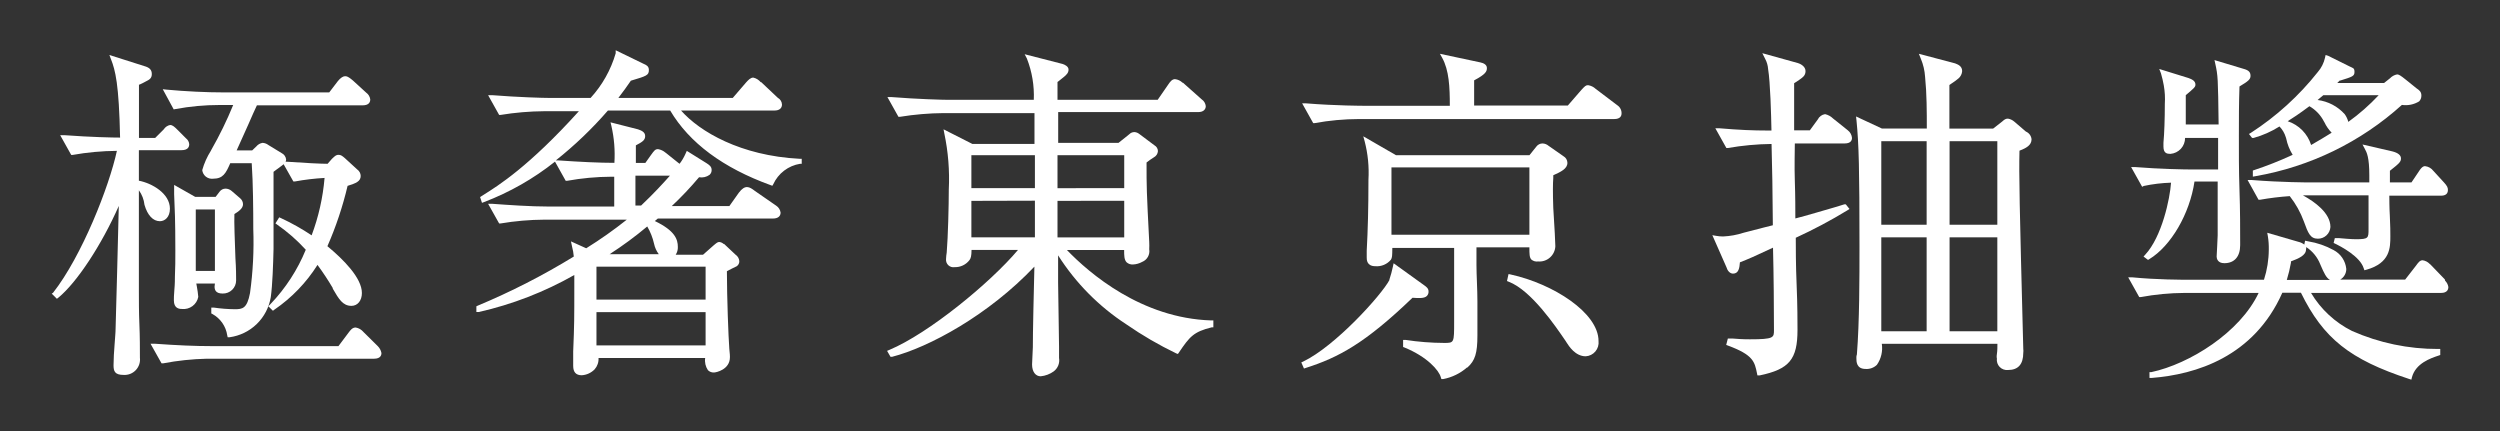 <svg width="290" height="50" viewBox="0 0 290 50" fill="none" xmlns="http://www.w3.org/2000/svg">
<rect x="0" y="0" width="290" height="50" fill="#333333" stroke="none"/>
<path d="M42.16 38.51C41.931 38.235 41.612 38.05 41.26 37.99C40.87 37.99 40.66 38.29 40.43 38.59L39.26 40.15H24.54C22.64 40.15 20.54 40.06 17.92 39.87H17.46L18.74 42.15H18.91C20.589 41.83 22.291 41.649 24 41.61H43.4C44.17 41.61 44.25 41.16 44.25 40.96C44.192 40.653 44.042 40.37 43.82 40.15L42.16 38.51Z" fill="white"/>
<path d="M24.89 33.24C24.89 33.59 24.99 34.05 25.82 34.05C26.024 34.057 26.228 34.022 26.419 33.948C26.61 33.874 26.784 33.762 26.931 33.619C27.077 33.477 27.194 33.305 27.273 33.117C27.352 32.928 27.391 32.725 27.39 32.52C27.39 32.11 27.39 31.11 27.31 29.96C27.24 28.06 27.15 25.72 27.19 24.83C27.66 24.53 28.19 24.19 28.19 23.69C28.187 23.561 28.158 23.433 28.102 23.316C28.047 23.199 27.968 23.094 27.87 23.01L26.87 22.15C26.675 21.982 26.427 21.887 26.17 21.88C26.03 21.879 25.893 21.913 25.769 21.977C25.645 22.042 25.539 22.135 25.46 22.25L25.01 22.84H22.65L20.2 21.45V22.53C20.27 24.13 20.34 25.53 20.34 29.08C20.34 30.08 20.34 31.08 20.29 32.08C20.29 32.31 20.29 32.96 20.23 33.57C20.17 34.18 20.17 34.67 20.17 34.84C20.17 35.76 20.76 35.84 21.1 35.84C21.535 35.888 21.971 35.771 22.324 35.511C22.676 35.252 22.917 34.869 23 34.44C22.965 34.027 22.909 33.617 22.83 33.21L22.77 32.89H24.93C24.91 33 24.89 33.18 24.89 33.24ZM22.71 31.43V24.3H24.93V31.43H22.71Z" fill="white"/>
<path d="M20.36 12.65C22.042 12.337 23.749 12.18 25.46 12.18H27.05C26.321 13.963 25.476 15.697 24.52 17.37L24.46 17.49C24.021 18.185 23.684 18.939 23.46 19.73C23.476 19.878 23.521 20.021 23.593 20.151C23.665 20.282 23.761 20.397 23.877 20.49C23.993 20.582 24.127 20.652 24.27 20.693C24.413 20.734 24.562 20.747 24.71 20.73C25.86 20.73 26.19 20.13 26.71 18.93H29.2C29.36 21.26 29.38 24.38 29.38 26.55C29.471 29.04 29.344 31.533 29 34C28.66 35.79 28.13 35.87 27.24 35.87C26.423 35.862 25.608 35.798 24.8 35.68H24.51V36.36L24.65 36.43C25.106 36.683 25.497 37.037 25.793 37.465C26.09 37.894 26.284 38.385 26.36 38.9L26.41 39.12H26.64C27.828 38.956 28.931 38.416 29.79 37.58C30.648 36.743 31.216 35.653 31.41 34.47C31.61 33.06 31.69 30.6 31.73 28.88C31.73 28.16 31.73 26.05 31.73 24.02C31.73 22.26 31.73 20.45 31.73 19.93L32.13 19.63L32.7 19.21L32.9 19.05L34.03 21.05H34.21C35.347 20.841 36.496 20.704 37.65 20.64C37.457 22.918 36.952 25.159 36.15 27.3C35.018 26.541 33.827 25.872 32.59 25.3L32.39 25.21L31.95 25.91L32.14 26.05C33.356 26.895 34.474 27.874 35.47 28.97C34.514 31.303 33.13 33.436 31.39 35.26L31.13 35.53L31.66 36.05L31.83 35.92C33.834 34.55 35.535 32.784 36.83 30.73C37.465 31.593 38.056 32.487 38.6 33.41V33.48C39.3 34.69 39.76 35.48 40.77 35.48C41.48 35.48 41.98 34.87 41.98 33.99C41.98 32.24 39.83 30.09 37.98 28.56C38.971 26.303 39.754 23.96 40.32 21.56C41.27 21.26 41.84 21.05 41.84 20.41C41.838 20.262 41.8 20.117 41.731 19.987C41.661 19.856 41.561 19.744 41.44 19.66L40 18.34C39.7 18.08 39.53 17.96 39.28 17.96C39.03 17.96 38.92 18.02 38.5 18.43L38 19C37.26 19 35.4 18.91 33.28 18.76H33.13C33.171 18.68 33.191 18.59 33.19 18.5C33.173 18.343 33.117 18.192 33.026 18.063C32.935 17.933 32.812 17.829 32.67 17.76L31.13 16.82C30.937 16.671 30.703 16.584 30.46 16.57C30.173 16.616 29.913 16.765 29.73 16.99L29.25 17.45H27.45L28.8 14.45C29.21 13.51 29.59 12.65 29.8 12.22H42.06C42.8 12.22 42.95 11.84 42.95 11.53C42.929 11.372 42.875 11.221 42.793 11.085C42.71 10.949 42.6 10.831 42.47 10.74L40.94 9.34C40.39 8.87 40.22 8.84 40.02 8.84C39.82 8.84 39.51 9.01 39.19 9.41L38.19 10.72H26C23.92 10.72 21.49 10.6 19.35 10.4L18.88 10.35L20.15 12.69L20.36 12.65Z" fill="white"/>
<path d="M16.76 23.76C17.11 24.98 17.76 25.66 18.55 25.66C19.11 25.66 19.71 25.2 19.71 24.21C19.71 22.44 17.64 21.26 16.11 20.96C16.11 19.85 16.11 19.48 16.11 17.42H21.06C21.8 17.42 21.95 17.04 21.95 16.73C21.94 16.597 21.902 16.467 21.838 16.35C21.774 16.233 21.686 16.131 21.58 16.05L20.58 15.05C20.27 14.74 20.03 14.5 19.73 14.5C19.581 14.529 19.439 14.589 19.314 14.675C19.188 14.761 19.081 14.871 19 15L18 16H16.12C16.12 12.79 16.12 10.62 16.12 9.81H16.19C16.436 9.703 16.677 9.582 16.91 9.45C17.31 9.25 17.61 9.1 17.61 8.59C17.61 8.08 17.32 7.83 16.75 7.67L12.69 6.38L12.87 6.86C13.38 8.15 13.8 9.73 13.93 15.96C13.11 15.96 10.57 15.91 7.45 15.68H6.98L8.26 17.97H8.43C10.124 17.669 11.84 17.512 13.56 17.5C12.66 21.65 9.5 29.7 6.15 33.97L6 34.06L6.6 34.66L6.78 34.52C8.92 32.76 11.78 28.42 13.78 23.89C13.7 27.53 13.47 35.98 13.41 38.07C13.41 38.58 13.34 39.21 13.3 39.85C13.23 40.74 13.17 41.66 13.17 42.36C13.17 43.06 13.31 43.49 14.34 43.49C14.602 43.506 14.865 43.465 15.109 43.369C15.353 43.273 15.573 43.124 15.754 42.933C15.934 42.742 16.07 42.514 16.153 42.264C16.235 42.015 16.261 41.751 16.23 41.49C16.23 40.43 16.23 39.04 16.17 37.65C16.11 36.26 16.11 34.87 16.11 33.81V22.07C16.47 22.567 16.694 23.15 16.76 23.76Z" fill="white"/>
<path d="M79 12.82H89.86C90.39 12.82 90.71 12.56 90.71 12.13C90.705 11.97 90.658 11.813 90.574 11.676C90.49 11.539 90.371 11.427 90.23 11.35L88.3 9.53H88.24C88.019 9.264 87.717 9.078 87.38 9C87.07 9 86.81 9.27 86.55 9.56L85 11.36H71.73C72.37 10.53 72.73 10.01 73.18 9.36C75.03 8.81 75.27 8.73 75.27 8.11C75.27 7.67 74.95 7.53 74.65 7.4L71.42 5.83V6.18C70.86 8.107 69.864 9.879 68.51 11.36H63.71C63.03 11.36 60.1 11.28 57.09 11.04H56.62L57.9 13.33H58.07C59.749 13.056 61.448 12.912 63.15 12.9H67.15C61.35 19.32 57.79 21.54 56.06 22.62L55.69 22.86L55.91 23.53L56.15 23.44C59.118 22.309 61.894 20.727 64.38 18.75L65.62 20.97H65.8C67.483 20.666 69.189 20.509 70.9 20.5H71.25V23.96H63.71C61.49 23.96 58.87 23.77 57.09 23.64H56.62L57.9 25.92H58.07C59.749 25.638 61.447 25.491 63.15 25.48H72.71C71.205 26.677 69.632 27.785 68 28.8L66.23 28L66.36 28.61C66.461 28.987 66.528 29.372 66.56 29.76C62.996 31.945 59.268 33.851 55.41 35.46L55.26 35.53V36.19H55.55C59.43 35.311 63.16 33.865 66.62 31.9V33.31C66.62 36.88 66.62 37.73 66.49 40.76C66.49 40.91 66.49 41.28 66.49 41.64C66.49 42 66.49 42.32 66.49 42.44C66.49 43.17 66.81 43.53 67.49 43.53C68.055 43.493 68.586 43.247 68.98 42.84C69.297 42.48 69.458 42.009 69.43 41.53H81.8C81.727 42.023 81.841 42.526 82.12 42.94C82.211 43.031 82.321 43.102 82.441 43.149C82.562 43.195 82.691 43.216 82.82 43.21C83.06 43.21 84.67 42.88 84.67 41.44V41.36C84.67 41.29 84.67 41.09 84.6 40.46C84.49 38.93 84.33 34.69 84.32 31.46C84.59 31.31 85.25 30.98 85.45 30.89C85.551 30.825 85.633 30.734 85.687 30.627C85.742 30.52 85.767 30.4 85.76 30.28C85.746 30.132 85.7 29.988 85.624 29.86C85.547 29.732 85.444 29.623 85.32 29.54L84 28.3H83.94C83.803 28.171 83.627 28.09 83.44 28.07C83.25 28.07 83.14 28.16 82.76 28.48L81.55 29.55H78.38C78.557 29.281 78.644 28.962 78.63 28.64C78.63 27.78 78.31 26.76 75.96 25.64L76.31 25.35H89.66C90.22 25.35 90.55 25.1 90.55 24.66C90.527 24.498 90.47 24.343 90.382 24.204C90.294 24.067 90.177 23.949 90.04 23.86L87.57 22.15C86.92 21.65 86.44 21.38 85.7 22.36L84.61 23.9H77.93C79.047 22.849 80.102 21.734 81.09 20.56C81.302 20.597 81.519 20.592 81.728 20.544C81.938 20.495 82.135 20.406 82.31 20.28C82.389 20.208 82.452 20.12 82.493 20.022C82.535 19.923 82.554 19.817 82.55 19.71C82.55 19.31 82.25 19.12 81.96 18.93L79.67 17.5L79.49 17.9C79.313 18.291 79.091 18.66 78.83 19L78.66 18.87L77.26 17.75L77.19 17.7C76.947 17.493 76.654 17.355 76.34 17.3C76 17.3 75.9 17.45 75.5 18L74.86 18.9H73.76C73.76 18.62 73.76 18.21 73.76 17.81C73.76 17.41 73.76 17.07 73.76 16.86C74.48 16.48 74.84 16.27 74.84 15.79C74.84 15.31 74.4 15.14 74 15L70.82 14.19L70.92 14.6C71.244 16.006 71.362 17.451 71.27 18.89C69.54 18.89 67.27 18.78 64.82 18.61H64.47C66.661 16.872 68.687 14.933 70.52 12.82H77.74C79.96 16.57 83.88 19.48 89.4 21.48L89.59 21.55L89.7 21.37C89.983 20.749 90.415 20.208 90.957 19.795C91.5 19.381 92.136 19.108 92.81 19H93V18.42H92.76C85.92 18.07 81.17 15.28 79 12.82ZM81.85 36.21V40.07H69.19V36.21H81.85ZM69.19 34.75V30.93H81.85V34.75H69.19ZM73.71 23.84V20.38H77.71C76.9 21.29 75.84 22.45 74.37 23.84H73.71ZM75.08 26.27C75.445 26.892 75.711 27.567 75.87 28.27C75.962 28.712 76.15 29.128 76.42 29.49H70.71C72.232 28.509 73.691 27.433 75.08 26.27Z" fill="white"/>
<path d="M123.76 29H130.4C130.4 29.64 130.4 30.13 130.69 30.43C130.789 30.518 130.905 30.585 131.03 30.628C131.156 30.671 131.288 30.689 131.42 30.68C131.795 30.664 132.162 30.562 132.49 30.38C132.774 30.266 133.011 30.057 133.16 29.79C133.309 29.522 133.362 29.212 133.31 28.91C133.325 28.627 133.325 28.343 133.31 28.06C133 22 133 21.77 133 18.85C133.271 18.633 133.555 18.432 133.85 18.25C133.984 18.18 134.097 18.077 134.179 17.951C134.262 17.825 134.31 17.68 134.32 17.53C134.318 17.393 134.28 17.259 134.21 17.141C134.14 17.024 134.04 16.927 133.92 16.86L132.13 15.52C131.974 15.402 131.786 15.332 131.59 15.32C131.48 15.32 131.371 15.342 131.27 15.385C131.169 15.428 131.077 15.491 131 15.57L129.75 16.57H122.75V13H139.02C139.54 13 139.87 12.73 139.87 12.31C139.853 12.151 139.801 11.998 139.718 11.862C139.635 11.725 139.523 11.608 139.39 11.52L137.23 9.6H137.18C136.942 9.365 136.633 9.217 136.3 9.18C135.96 9.18 135.73 9.49 135.54 9.77L134.29 11.58H122.67C122.67 11.04 122.67 10.33 122.67 9.86C122.67 9.72 122.67 9.6 122.67 9.51L122.78 9.43C122.95 9.3 123.16 9.14 123.38 8.95C123.75 8.65 123.95 8.43 123.95 8.07C123.95 7.71 123.52 7.5 123.26 7.42L118.86 6.29L119.12 6.79C119.716 8.314 119.989 9.945 119.92 11.58H110.03C109.35 11.58 106.41 11.5 103.41 11.26H102.94L104.22 13.55H104.39C106.07 13.277 107.769 13.133 109.47 13.12H120C120 15.05 120 16.12 120 16.7H112.8L109.45 15L109.54 15.47C109.992 17.612 110.167 19.803 110.06 21.99C110.06 23.86 109.97 27.46 109.82 29.28C109.777 29.538 109.75 29.799 109.74 30.06C109.728 30.192 109.746 30.324 109.793 30.448C109.839 30.571 109.914 30.682 110.011 30.772C110.107 30.862 110.224 30.928 110.35 30.966C110.477 31.004 110.61 31.012 110.74 30.99C111.072 31 111.4 30.93 111.699 30.788C111.998 30.645 112.259 30.433 112.46 30.17C112.61 29.97 112.69 29.73 112.7 28.99H118.09C114.85 32.83 107.72 38.68 103.16 40.59L102.9 40.7L103.3 41.39H103.48C107.75 40.29 114.66 36.56 119.99 30.93C119.93 33.18 119.8 38.93 119.81 40.28C119.81 40.57 119.72 41.99 119.72 42.28C119.72 43.13 120.13 43.65 120.72 43.65C121.265 43.597 121.786 43.4 122.23 43.08C122.467 42.902 122.65 42.663 122.76 42.387C122.869 42.112 122.901 41.812 122.85 41.52C122.85 41.45 122.85 41.21 122.85 40.95C122.85 40.69 122.85 40.39 122.85 40.27C122.85 39.27 122.77 35.64 122.74 32.74C122.74 31.52 122.74 30.41 122.74 29.62C124.774 32.822 127.471 35.55 130.65 37.62C132.495 38.898 134.438 40.028 136.46 41L136.64 41.06L136.75 40.9C138 39.05 138.45 38.49 140.56 37.97H140.75V37.17H140.51C132.4 36.92 126.34 31.68 123.76 29ZM130.41 23.29V27.54H122.67V23.3L130.41 23.29ZM122.67 21.83V18H130.41V21.82L122.67 21.83ZM120.05 18V21.82H112.68V18H120.05ZM120.05 23.28V27.53H112.68V23.3L120.05 23.28Z" fill="white"/>
<path d="M171.27 30.76V28.69H177.41C177.41 29.46 177.41 29.86 177.64 30.11C177.747 30.199 177.872 30.265 178.006 30.303C178.141 30.34 178.281 30.35 178.42 30.33C178.668 30.351 178.919 30.32 179.155 30.242C179.392 30.163 179.61 30.037 179.797 29.872C179.984 29.706 180.135 29.505 180.242 29.279C180.349 29.054 180.41 28.809 180.42 28.56C180.42 28.1 180.31 26.21 180.23 24.96L180.18 24.12C180.12 22.3 180.13 21.31 180.18 20.65V20.33C181.07 19.93 181.82 19.57 181.82 18.89C181.818 18.733 181.775 18.578 181.694 18.443C181.613 18.308 181.498 18.196 181.36 18.12L179.63 16.91C179.433 16.744 179.187 16.648 178.93 16.64C178.791 16.641 178.655 16.674 178.532 16.736C178.409 16.799 178.302 16.889 178.22 17L177.42 18H161.93L158.14 15.81L158.3 16.39C158.678 17.845 158.827 19.349 158.74 20.85C158.74 24.15 158.67 26.69 158.54 29.08C158.54 29.14 158.54 29.31 158.54 29.47C158.54 29.63 158.54 29.82 158.54 29.88C158.54 30.12 158.54 30.88 159.54 30.88C159.88 30.91 160.223 30.856 160.538 30.723C160.854 30.591 161.132 30.384 161.35 30.12C161.49 29.88 161.5 29.71 161.51 28.76H168.68V37.31C168.68 39.78 168.68 39.78 167.53 39.78C166.03 39.774 164.532 39.657 163.05 39.43H162.76V40.25L162.92 40.31C165.58 41.4 166.92 42.97 167.13 43.75L167.2 43.97H167.42C168.439 43.774 169.388 43.312 170.17 42.63H170.22C171.11 41.83 171.38 40.97 171.38 38.92C171.38 37.83 171.38 36.4 171.38 34.97C171.38 33.54 171.27 31.89 171.27 30.76ZM177.41 19.42V27.23H161.41V19.42H177.41Z" fill="white"/>
<path d="M165.51 34.34C165.58 34.27 165.635 34.185 165.669 34.092C165.704 33.999 165.718 33.899 165.71 33.8C165.71 33.46 165.47 33.28 165.19 33.08L161.66 30.54L161.58 30.91C161.473 31.424 161.336 31.932 161.17 32.43V32.49C160.24 34.24 154.9 40.15 151.17 41.94L150.95 42.04L151.26 42.75L151.47 42.68C155.27 41.47 158.37 39.81 163.85 34.54C164.68 34.6 165.22 34.61 165.51 34.34Z" fill="white"/>
<path d="M175.24 31.84L174.99 31.79L174.81 32.6L175.01 32.68C177.62 33.68 180.43 37.82 181.63 39.58L181.73 39.74C181.98 40.13 182.73 41.33 183.94 41.33C184.156 41.318 184.367 41.262 184.561 41.165C184.755 41.068 184.927 40.932 185.066 40.767C185.206 40.601 185.31 40.408 185.373 40.201C185.435 39.993 185.454 39.775 185.43 39.56C185.43 36.28 180.16 32.92 175.24 31.84Z" fill="white"/>
<path d="M187.61 12.21L185.1 10.31C184.857 10.081 184.55 9.931 184.22 9.88C183.95 9.88 183.85 9.99 183.43 10.44L181.87 12.24H171V9.32C172.37 8.6 172.48 8.27 172.48 7.89C172.48 7.51 172.11 7.32 171.73 7.24L167.03 6.24L167.3 6.72C168.09 8.16 168.18 10.08 168.18 12.27H158.18C158.18 12.27 154.97 12.27 151.52 11.99H151.05L152.33 14.28H152.51C154.196 13.973 155.906 13.815 157.62 13.81H187.25C187.95 13.81 188.1 13.45 188.1 13.16C188.107 12.973 188.065 12.787 187.979 12.621C187.893 12.454 187.766 12.313 187.61 12.21Z" fill="white"/>
<path d="M212.64 13.75C212.383 13.497 212.061 13.32 211.71 13.24C211.529 13.267 211.356 13.337 211.208 13.445C211.06 13.553 210.941 13.695 210.86 13.86L209.94 15.12H208.12C208.12 14.45 208.12 13.26 208.12 12.12C208.12 10.98 208.12 10.12 208.12 9.65L208.33 9.52C209.13 8.99 209.44 8.8 209.44 8.24C209.44 7.68 208.79 7.38 208.57 7.32L204.43 6.17L204.77 6.85C204.96 7.206 205.072 7.598 205.1 8C205.36 9.59 205.45 13.25 205.49 15.14H204.91C203.44 15.14 201.78 15.08 199.45 14.88H198.98L200.26 17.17H200.43C202.104 16.877 203.8 16.72 205.5 16.7C205.58 19.7 205.62 22.02 205.65 26.13L204.65 26.38L202.25 27C201.483 27.25 200.686 27.394 199.88 27.43C199.612 27.43 199.344 27.407 199.08 27.36L198.63 27.28L200.27 31C200.37 31.37 200.65 31.74 201.03 31.74C201.69 31.74 201.78 31.08 201.83 30.43C202.76 30.07 203.59 29.71 205.67 28.73C205.75 31.93 205.78 35.85 205.78 38.29C205.78 39.16 205.78 39.36 202.99 39.36C202.1 39.36 201.47 39.31 200.99 39.27H200.43L200.24 40.01L200.45 40.09C203.38 41.17 203.54 41.97 203.81 43.3L203.86 43.55H204.11C207.56 42.83 208.51 41.69 208.51 38.26C208.51 37.5 208.51 35.35 208.41 33.07C208.31 30.79 208.31 28.57 208.31 27.58C210.371 26.635 212.374 25.57 214.31 24.39L214.54 24.24L214.11 23.7H213.95L213.34 23.89L212.74 24.07C212.1 24.25 209.36 25.07 208.26 25.34C208.26 24.48 208.26 22.71 208.2 20.99C208.14 19.27 208.2 17.5 208.2 16.64H213.98C214.69 16.64 214.83 16.28 214.83 15.99C214.814 15.817 214.762 15.65 214.677 15.498C214.593 15.347 214.478 15.215 214.34 15.11L212.64 13.75Z" fill="white"/>
<path d="M235 15.26L233.66 14.11C233.45 13.927 233.194 13.806 232.92 13.76C232.64 13.76 232.5 13.88 232.25 14.1L231.2 14.92H226.13C226.13 14.43 226.13 13.54 226.13 12.62C226.13 11.52 226.13 10.39 226.13 9.86L226.33 9.72C226.626 9.531 226.91 9.324 227.18 9.1C227.305 8.994 227.407 8.865 227.481 8.719C227.555 8.573 227.599 8.413 227.61 8.25C227.61 7.66 227.12 7.48 226.79 7.35L222.59 6.24L222.82 6.82C223.099 7.484 223.264 8.191 223.31 8.91C223.51 10.91 223.51 12.91 223.51 14.91H218.3L215.3 13.51L215.35 13.94C215.63 16.71 215.7 19.72 215.7 28.59C215.7 32.15 215.7 37.33 215.4 41.11C215.353 41.238 215.332 41.374 215.34 41.51C215.34 41.96 215.34 42.8 216.43 42.8C216.666 42.814 216.903 42.778 217.125 42.696C217.347 42.613 217.55 42.485 217.72 42.32C218.215 41.61 218.419 40.736 218.29 39.88H231.7C231.7 40.19 231.7 40.69 231.64 41.06C231.58 41.43 231.64 41.56 231.64 41.59C231.616 41.767 231.633 41.947 231.689 42.116C231.745 42.285 231.838 42.44 231.962 42.568C232.087 42.696 232.238 42.794 232.406 42.855C232.573 42.916 232.752 42.938 232.93 42.92C234.11 42.92 234.7 42.253 234.7 40.92C234.72 40.774 234.72 40.626 234.7 40.48C234.26 23.48 234.19 20.32 234.26 17.48C235.04 17.18 235.66 16.85 235.66 16.15C235.64 15.956 235.569 15.771 235.453 15.614C235.336 15.457 235.18 15.335 235 15.26ZM223.49 27.53V38.43H218.23V27.53H223.49ZM218.23 26.07V16.38H223.49V26.07H218.23ZM231.69 16.38V26.07H226.15V16.38H231.69ZM231.69 27.53V38.43H226.15V27.53H231.69Z" fill="white"/>
<path d="M280.65 19.79L279.73 21.16H277.23V19.81C278.42 18.88 278.51 18.73 278.51 18.37C278.51 18.01 278.18 17.73 277.51 17.56L274.05 16.76L274.31 17.25C274.55 17.68 274.84 18.25 274.84 20.33V21.16H267.84C267.84 21.16 264.64 21.16 261.18 20.88H260.72L261.99 23.17H262.17C263.308 22.969 264.456 22.829 265.61 22.75C266.307 23.638 266.861 24.63 267.25 25.69C267.74 27.05 267.99 27.69 268.88 27.69C269.249 27.691 269.605 27.55 269.874 27.298C270.144 27.045 270.307 26.699 270.33 26.33C270.33 24.7 268.49 23.4 267.14 22.66H274.75V26.56C274.75 27.62 274.75 27.75 273.28 27.75C272.71 27.75 271.76 27.66 271.28 27.62H270.84L270.7 28.18L270.88 28.27C271.55 28.59 273.77 29.75 274.19 31.12L274.27 31.35L274.5 31.29C277.28 30.51 277.28 28.72 277.28 27.4C277.28 27.05 277.28 26.06 277.22 25.03C277.16 24 277.17 23.21 277.16 22.7H283.11C283.32 22.7 283.96 22.7 283.96 22.05C283.96 21.75 283.87 21.57 283.5 21.16L282.26 19.81C282.038 19.52 281.711 19.329 281.35 19.28C281 19.2 280.66 19.78 280.65 19.79Z" fill="white"/>
<path d="M261.24 16H261.42C262.48 15.706 263.49 15.258 264.42 14.67C264.758 15.02 265.008 15.445 265.15 15.91L265.2 16.07C265.335 16.74 265.589 17.38 265.95 17.96L265.77 18.04C264.382 18.679 262.96 19.24 261.51 19.72L261.33 19.78V20.49L261.62 20.44C267.954 19.346 273.849 16.478 278.62 12.17C279.314 12.271 280.022 12.126 280.62 11.76C280.707 11.67 280.775 11.563 280.819 11.446C280.864 11.329 280.885 11.205 280.88 11.08C280.88 10.65 280.65 10.47 280.31 10.24L279.07 9.24C278.49 8.77 278.26 8.63 278.07 8.63C277.752 8.688 277.462 8.846 277.24 9.08L276.55 9.63H271.12L271.41 9.34H271.48C272.9 8.9 273.12 8.83 273.12 8.34C273.12 7.85 272.91 7.9 272.56 7.71L270.06 6.47L269.77 6.38L269.7 6.7C269.565 7.31 269.279 7.877 268.87 8.35C266.684 11.113 264.059 13.498 261.1 15.41L260.88 15.54L261.24 16ZM272.4 14.12C272.316 13.808 272.178 13.513 271.99 13.25C271.173 12.338 270.054 11.752 268.84 11.6L269.1 11.38C269.24 11.25 269.36 11.16 269.51 11.04H275.93C274.858 12.187 273.676 13.225 272.4 14.14V14.12ZM269.63 14.18C269.84 14.627 270.124 15.036 270.47 15.39L270.4 15.44C269.8 15.81 268.99 16.31 268.09 16.82C267.888 16.177 267.537 15.591 267.064 15.111C266.591 14.631 266.01 14.271 265.37 14.06C265.88 13.74 266.71 13.21 267.89 12.32C268.608 12.733 269.191 13.344 269.57 14.08L269.63 14.18Z" fill="white"/>
<path d="M283.6 32.41L281.94 30.69L281.84 30.61C281.622 30.382 281.333 30.234 281.02 30.19C280.7 30.19 280.5 30.48 280.26 30.81L279 32.43H271.47C271.684 32.304 271.861 32.124 271.984 31.908C272.107 31.693 272.171 31.448 272.17 31.2C272.126 30.738 271.966 30.294 271.706 29.91C271.446 29.525 271.093 29.212 270.68 29C269.774 28.504 268.79 28.166 267.77 28L267.39 27.92L267.3 28.37C267.096 28.215 266.86 28.106 266.61 28.05L263 27L263.07 27.39C263.154 27.902 263.19 28.421 263.18 28.94C263.176 30.132 262.987 31.316 262.62 32.45H253.96C253.09 32.45 250.2 32.45 247.34 32.17H246.87L248.15 34.46H248.33C250.003 34.15 251.699 33.99 253.4 33.98H262C259.85 38.55 254 42.22 249.54 43.17H249.34V43.84H249.61C254.7 43.44 261.44 41.41 264.75 33.96H266.91C269.51 39.26 272.58 41.7 279.46 43.96L279.72 44.04L279.78 43.78C280.21 42.14 281.96 41.55 282.9 41.24L283.07 41.18V40.48H282.83C279.387 40.493 275.98 39.781 272.83 38.39C270.858 37.404 269.21 35.874 268.08 33.98H283.16C283.9 33.98 284.01 33.55 284.01 33.29C283.968 33.016 283.838 32.764 283.64 32.57L283.6 32.41ZM267.52 28.66C268.258 29.141 268.828 29.84 269.15 30.66L269.21 30.8C269.59 31.67 269.84 32.23 270.27 32.47H265.27C265.472 31.814 265.632 31.146 265.75 30.47V30.32C266.63 29.99 267.5 29.63 267.5 28.93C267.523 28.842 267.53 28.75 267.52 28.66Z" fill="white"/>
<path d="M248.68 21.57C249.72 21.35 250.777 21.223 251.84 21.19C251.72 23.04 250.78 27.47 248.84 29.55L248.65 29.76L249.17 30.15L249.32 30.06C251.83 28.54 254.01 24.8 254.56 21.06H257.25C257.25 21.63 257.25 22.75 257.25 23.89C257.25 25.32 257.25 26.79 257.25 27.3C257.25 27.81 257.13 29.54 257.13 29.76C257.13 29.98 257.24 30.53 258.02 30.53C259.19 30.53 259.86 29.77 259.86 28.44C259.86 26.66 259.86 24.31 259.78 22.05C259.7 19.79 259.71 17.48 259.71 15.73C259.71 13.81 259.71 11.97 259.78 10.03C260.78 9.43 261.06 9.21 261.06 8.81C261.06 8.41 260.91 8.15 260.2 7.97L256.88 6.97L256.97 7.38C257.28 8.78 257.29 9 257.36 14.44H253.55C253.55 13.91 253.55 13.36 253.55 12.8C253.55 12.24 253.55 11.61 253.55 11.04C254.55 10.19 254.67 10.09 254.67 9.81C254.67 9.35 254.2 9.18 253.86 9.05L250.47 8L250.67 8.5C250.806 8.963 250.916 9.434 251 9.91C251.125 10.616 251.165 11.334 251.12 12.05C251.12 13.8 251.06 15.48 250.96 16.57V17C250.96 17.78 251.37 17.85 251.77 17.85C252.234 17.812 252.667 17.601 252.982 17.258C253.297 16.915 253.471 16.466 253.47 16H257.3V19.66H254.3C253.43 19.66 250.54 19.61 247.68 19.38H247.21L248.49 21.67L248.68 21.57Z" fill="white"/>
</svg>
